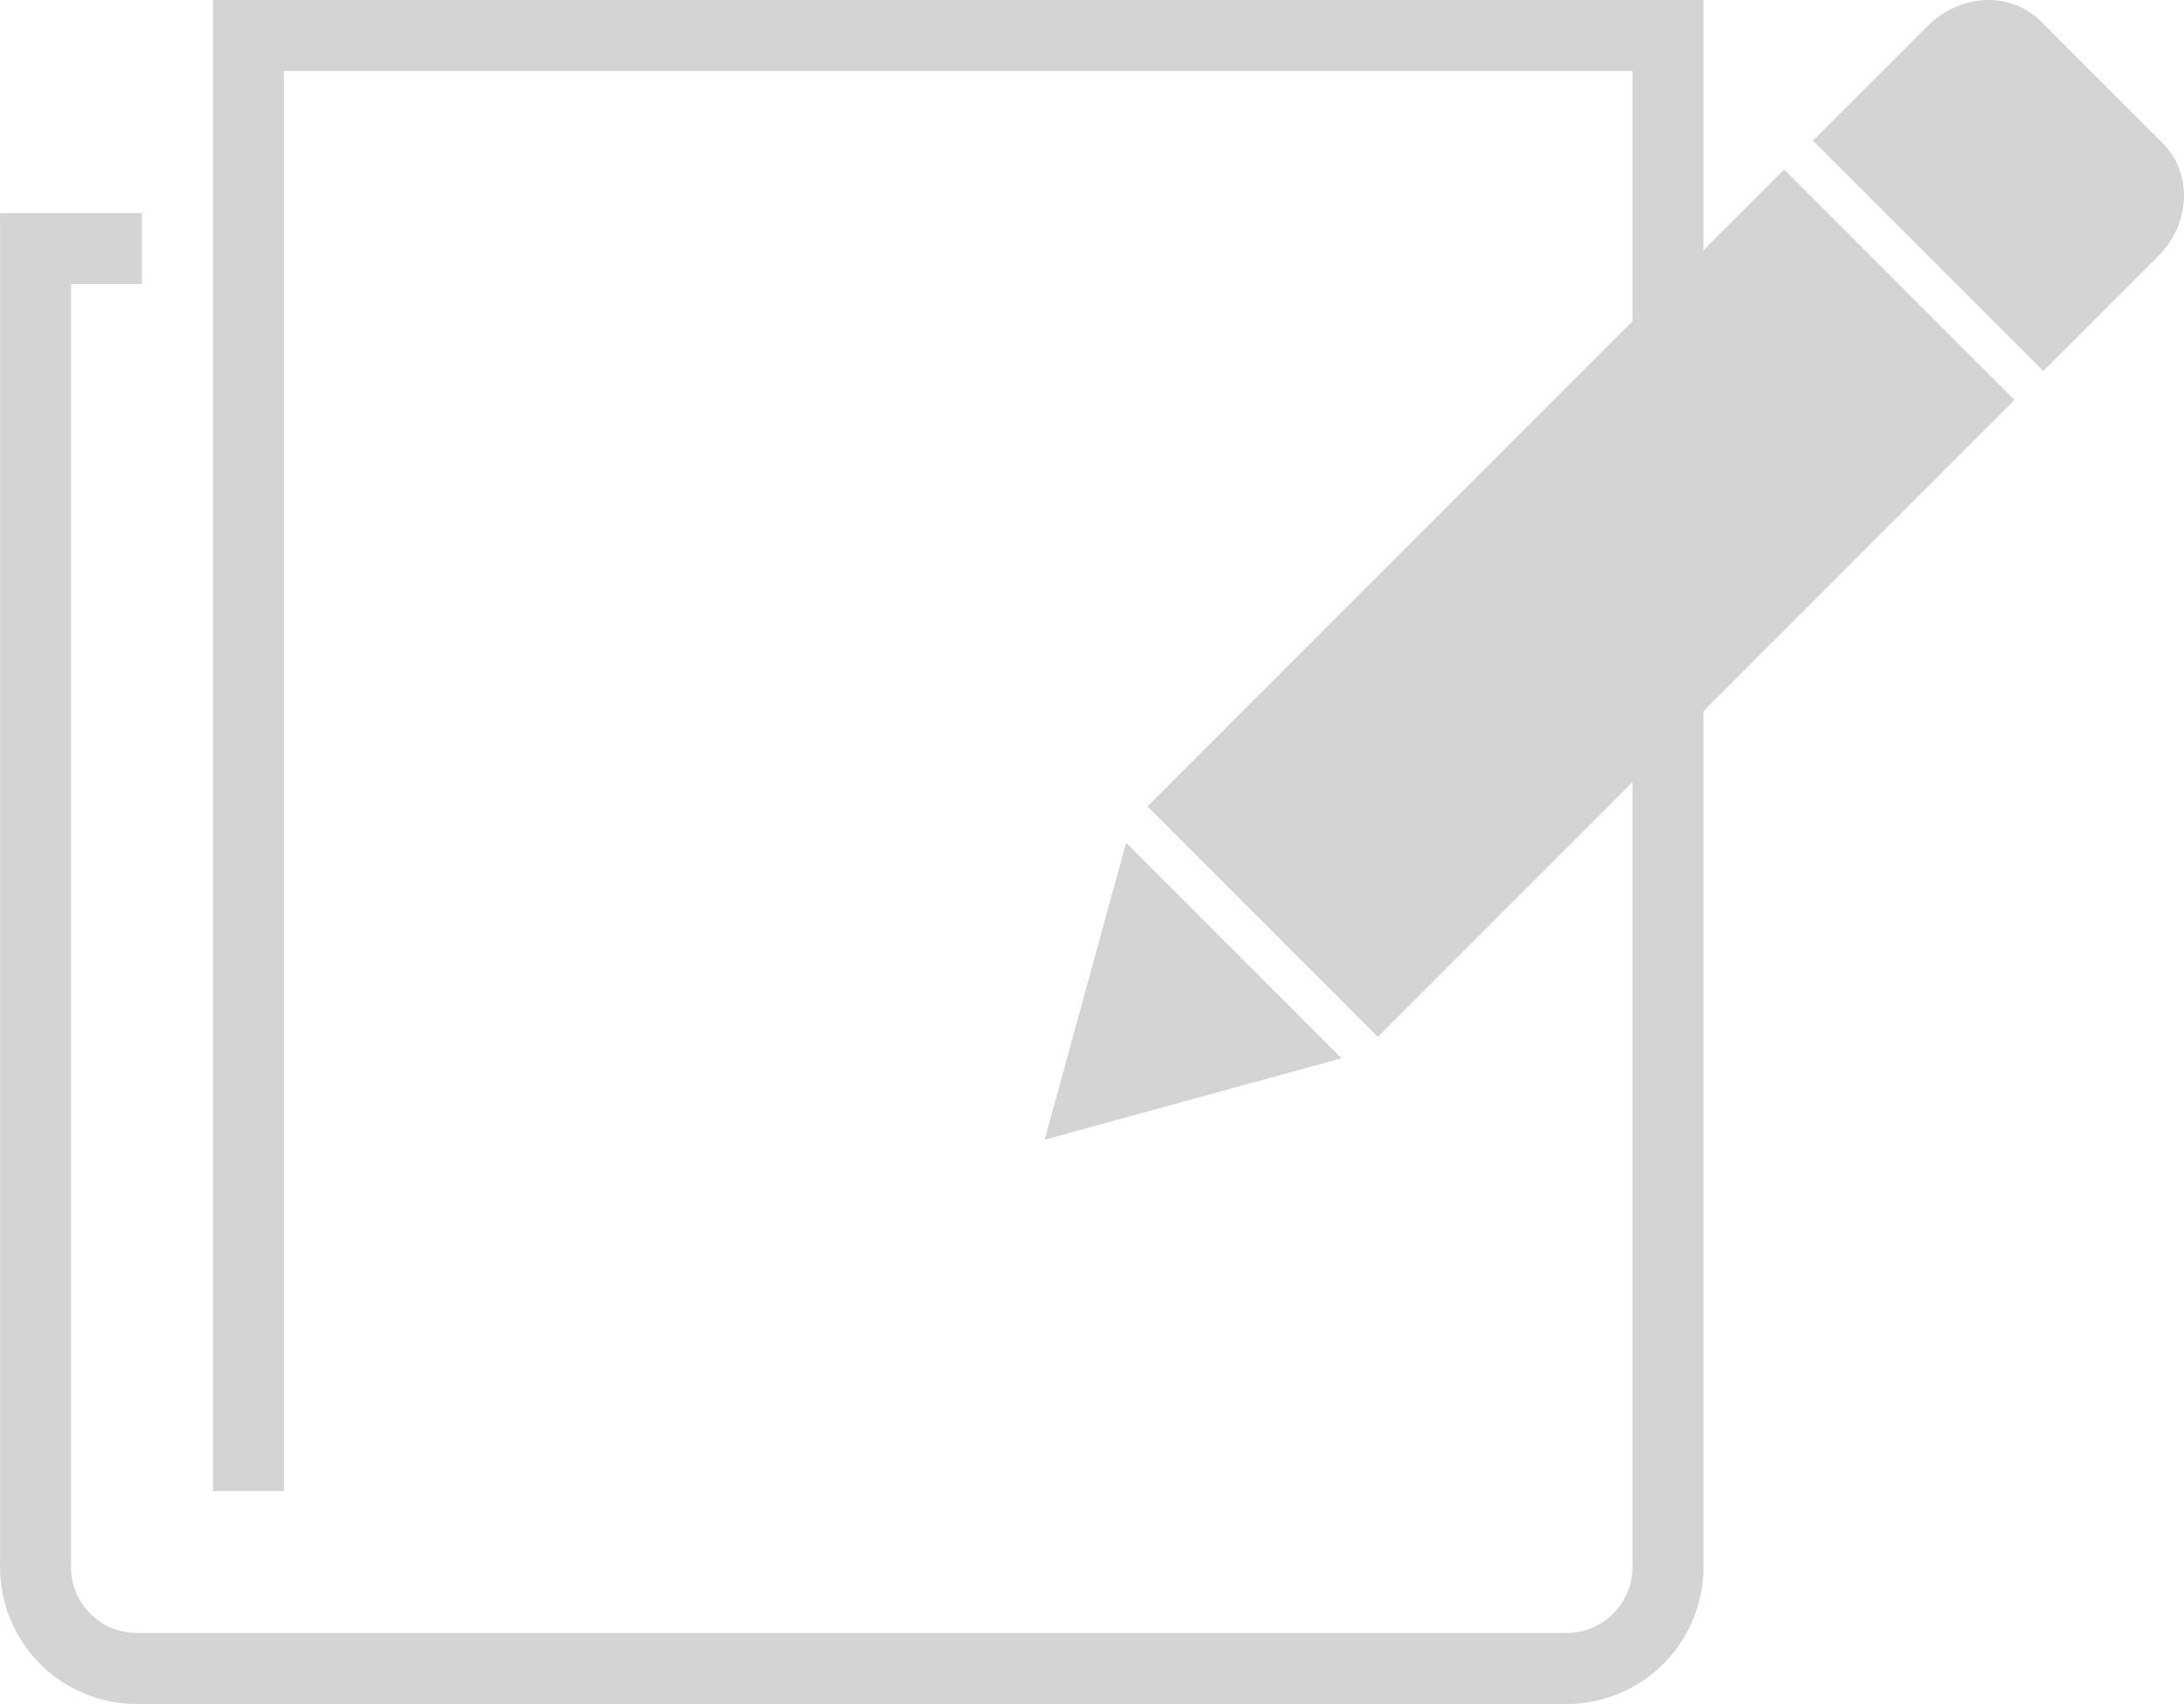 <svg id="Layer_3" data-name="Layer 3" xmlns="http://www.w3.org/2000/svg" viewBox="0 0 430.94 336.13"><defs><style>.cls-1{fill:#d4d4d4;}</style></defs><title>gravstein-graveringsskisse</title><path class="cls-1" d="M95.61,96.26V390.38h14V110.27h266.1V405.38a13,13,0,0,1-13,13H80.61a13,13,0,0,1-13-13V152.29h14v-14h-28v267.1a27,27,0,0,0,27,27H362.72a27,27,0,0,0,27-27V96.26Z" transform="translate(-53.6 -96.26)"/><rect class="cls-1" x="276.72" y="183.12" width="177.67" height="64.28" transform="translate(-98.74 225.27) rotate(-45)"/><path class="cls-1" d="M480.39,124.56l-24.15-24.14c-5.88-5.89-15.83-5.47-22.23.93L411.33,124l45.45,45.45,22.68-22.68C485.85,140.4,486.27,130.45,480.39,124.56Z" transform="translate(-53.6 -96.26)"/><polygon class="cls-1" points="222.2 166.23 206.13 224.82 264.71 208.75 222.2 166.23"/></svg>